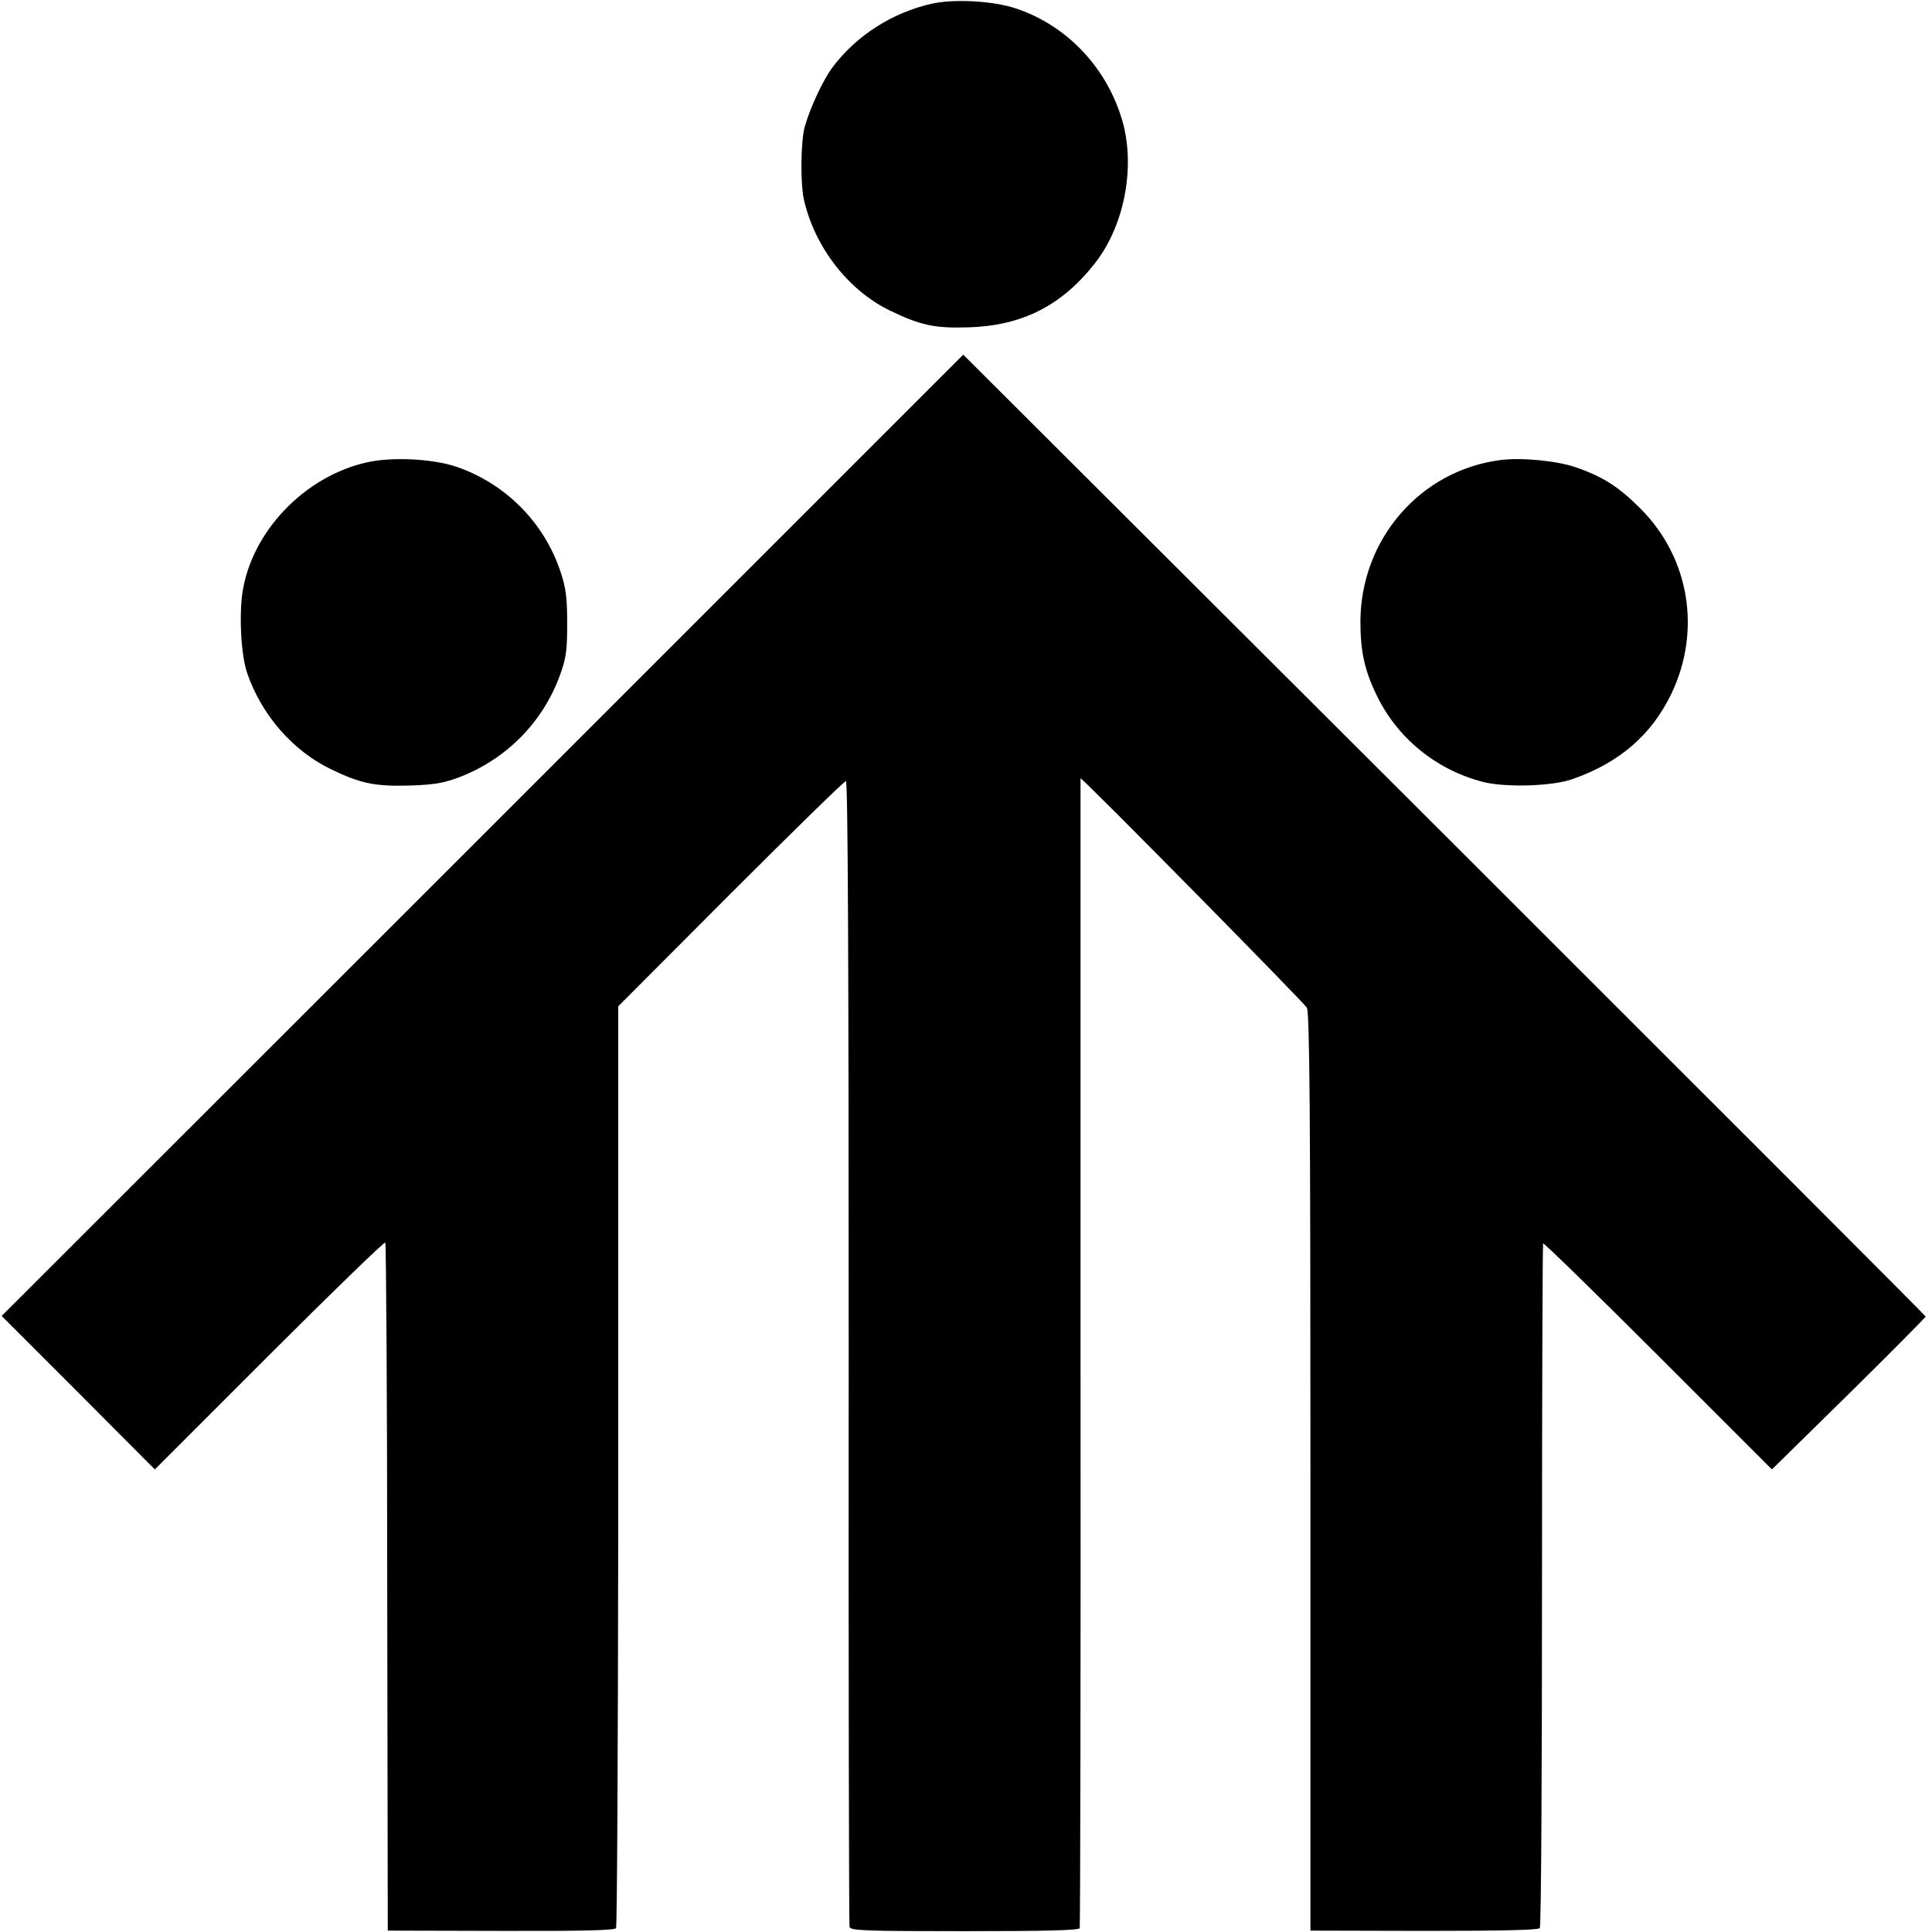 <?xml version="1.0" standalone="no"?>
<!DOCTYPE svg PUBLIC "-//W3C//DTD SVG 20010904//EN"
 "http://www.w3.org/TR/2001/REC-SVG-20010904/DTD/svg10.dtd">
<svg version="1.0" xmlns="http://www.w3.org/2000/svg"
 width="700pt" height="700pt" viewBox="0 0 700 700"
 preserveAspectRatio="xMidYMid meet">
<g transform="translate(0,700) scale(0.1,-0.1)"
fill="#000000" stroke="none">
<path d="M3373 6986 c-142 -33 -270 -115 -356 -229 -34 -45 -80 -143 -101
-215 -15 -53 -17 -213 -2 -271 41 -171 162 -325 312 -397 110 -53 162 -64 284
-60 193 6 336 78 457 232 110 140 150 361 95 531 -59 186 -201 332 -380 392
-83 28 -226 36 -309 17z"/>
<path d="M1748 3973 l-1742 -1741 278 -278 277 -278 414 414 c228 228 417 411
421 408 3 -4 7 -566 7 -1250 l2 -1243 410 -1 c294 -1 412 2 417 10 4 6 7 657
8 1446 0 789 0 1538 0 1665 l0 229 407 408 c224 224 412 408 418 408 7 0 10
-658 10 -2067 -1 -1138 1 -2075 3 -2084 3 -14 48 -16 417 -16 292 0 415 3 417
11 2 6 4 946 3 2089 0 1142 0 2077 0 2077 9 0 811 -814 820 -831 10 -19 13
-374 13 -1684 l0 -1660 411 -1 c282 0 414 3 420 10 5 6 8 566 8 1244 0 677 2
1234 4 1237 3 2 191 -181 417 -407 l412 -412 279 274 c153 151 278 277 278
280 0 3 -785 788 -1743 1745 l-1744 1740 -1742 -1742z"/>
<path d="M1330 5325 c-228 -51 -420 -253 -452 -475 -12 -90 -4 -228 18 -290
53 -153 167 -282 305 -348 108 -52 160 -62 289 -58 83 3 119 9 174 30 170 65
303 199 365 370 22 61 26 87 26 186 0 94 -4 128 -24 188 -59 179 -201 322
-381 382 -85 28 -231 35 -320 15z"/>
<path d="M5435 5333 c-289 -38 -504 -286 -506 -583 0 -107 14 -176 57 -265 74
-157 216 -274 387 -318 81 -21 254 -16 327 11 169 60 283 159 355 307 110 228
67 493 -110 671 -80 80 -135 116 -236 151 -70 24 -197 36 -274 26z"/>
</g>
</svg>
